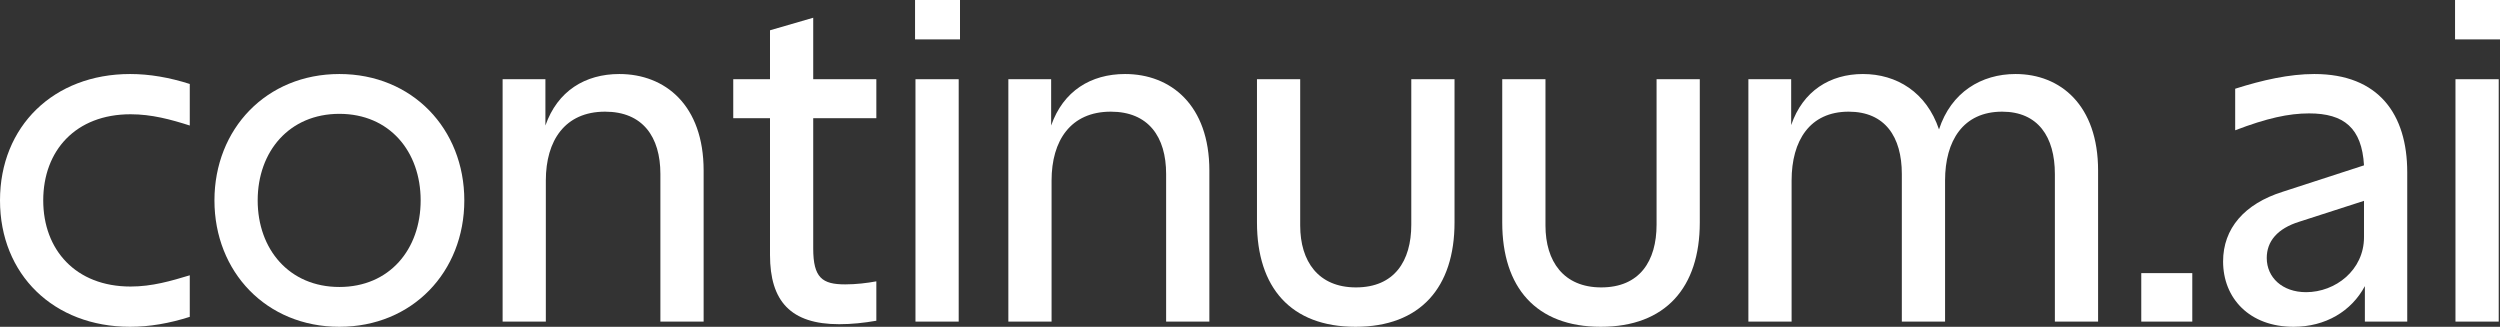 <svg width="153" height="20" viewBox="0 0 153 20" fill="none" xmlns="http://www.w3.org/2000/svg">
<rect x="0" y="0" width="153" height="20" fill="#333333" stroke="none"/>
<path d="M11.614 7.682C10.45 7.311 9.286 6.993 7.99 6.993C4.63 6.993 2.646 9.219 2.646 12.265C2.646 15.285 4.63 17.536 7.99 17.536C9.312 17.536 10.476 17.192 11.614 16.848V19.391C10.371 19.788 9.154 20 7.963 20C3.28 20 0 16.795 0 12.265C0 7.735 3.28 4.53 7.963 4.53C9.154 4.53 10.371 4.742 11.614 5.139V7.682Z" fill="white"/>
<path d="M20.77 4.53C25.241 4.53 28.416 7.894 28.416 12.265C28.416 16.636 25.241 20 20.77 20C16.299 20 13.124 16.636 13.124 12.265C13.124 7.894 16.299 4.53 20.77 4.53ZM15.77 12.265C15.77 15.258 17.701 17.563 20.77 17.563C23.839 17.563 25.744 15.258 25.744 12.265C25.744 9.272 23.839 6.967 20.77 6.967C17.701 6.967 15.77 9.272 15.77 12.265Z" fill="white"/>
<path d="M30.76 4.848H33.379V7.682C34.12 5.563 35.813 4.53 37.903 4.53C40.707 4.53 43.062 6.437 43.062 10.437V19.682H40.416V10.649C40.416 8.371 39.331 6.834 37.03 6.834C34.569 6.834 33.405 8.609 33.405 11.046V19.682H30.76V4.848Z" fill="white"/>
<path d="M51.357 19.841C48.394 19.841 47.124 18.437 47.124 15.603V7.232H44.875V4.848H47.124V1.854L49.769 1.086V4.848H53.632V7.232H49.769V15.205C49.769 17.007 50.325 17.404 51.727 17.404C52.389 17.404 53.05 17.325 53.632 17.218V19.629C52.865 19.762 52.124 19.841 51.357 19.841Z" fill="white"/>
<path d="M56.027 4.848H58.672V19.682H56.027V4.848ZM56.001 2.411V0H58.752V2.411H56.001Z" fill="white"/>
<path d="M61.711 4.848H64.33V7.682C65.071 5.563 66.764 4.53 68.854 4.53C71.658 4.53 74.013 6.437 74.013 10.437V19.682H71.367V10.649C71.367 8.371 70.282 6.834 67.981 6.834C65.52 6.834 64.356 8.609 64.356 11.046V19.682H61.711V4.848Z" fill="white"/>
<path d="M82.959 20C78.99 20 76.927 17.589 76.927 13.616V4.848H79.572V13.801C79.572 16 80.683 17.589 82.985 17.589C85.34 17.589 86.371 15.973 86.371 13.748V4.848H89.017V13.616C89.017 17.589 86.927 20 82.959 20Z" fill="white"/>
<path d="M97.969 20C94.001 20 91.937 17.589 91.937 13.616V4.848H94.583V13.801C94.583 16 95.694 17.589 97.996 17.589C100.35 17.589 101.382 15.973 101.382 13.748V4.848H104.027V13.616C104.027 17.589 101.937 20 97.969 20Z" fill="white"/>
<path d="M107.001 4.848H109.62V7.656C110.334 5.563 112.001 4.53 114.011 4.53C116.075 4.53 117.9 5.642 118.667 7.921C119.408 5.642 121.26 4.53 123.35 4.53C126.101 4.53 128.403 6.437 128.403 10.437V19.682H125.758V10.649C125.758 8.371 124.726 6.834 122.53 6.834C120.149 6.834 119.038 8.609 119.038 11.046V19.682H116.392V10.649C116.392 8.371 115.361 6.834 113.138 6.834C110.757 6.834 109.646 8.609 109.646 11.046V19.682H107.001V4.848Z" fill="white"/>
<path d="M131.046 16.715H134.168V19.682H131.046V16.715Z" fill="white"/>
<path d="M136.053 16C136.053 13.987 137.349 12.477 139.703 11.735L144.677 10.119C144.545 7.841 143.46 6.94 141.317 6.94C140.074 6.94 138.725 7.232 136.793 7.974V5.43C138.46 4.901 140.1 4.53 141.635 4.53C145.577 4.53 147.323 6.993 147.323 10.543V19.682H144.73V17.51C143.91 19.046 142.322 20 140.365 20C137.666 20 136.053 18.252 136.053 16ZM138.725 15.788C138.725 16.98 139.677 17.881 141.132 17.881C142.931 17.881 144.677 16.53 144.677 14.517V12.291L140.735 13.563C139.359 13.987 138.725 14.781 138.725 15.788Z" fill="white"/>
<path d="M150.275 4.848H152.921V19.682H150.275V4.848ZM150.249 2.411V0H153V2.411H150.249Z" fill="white"/>
</svg>
